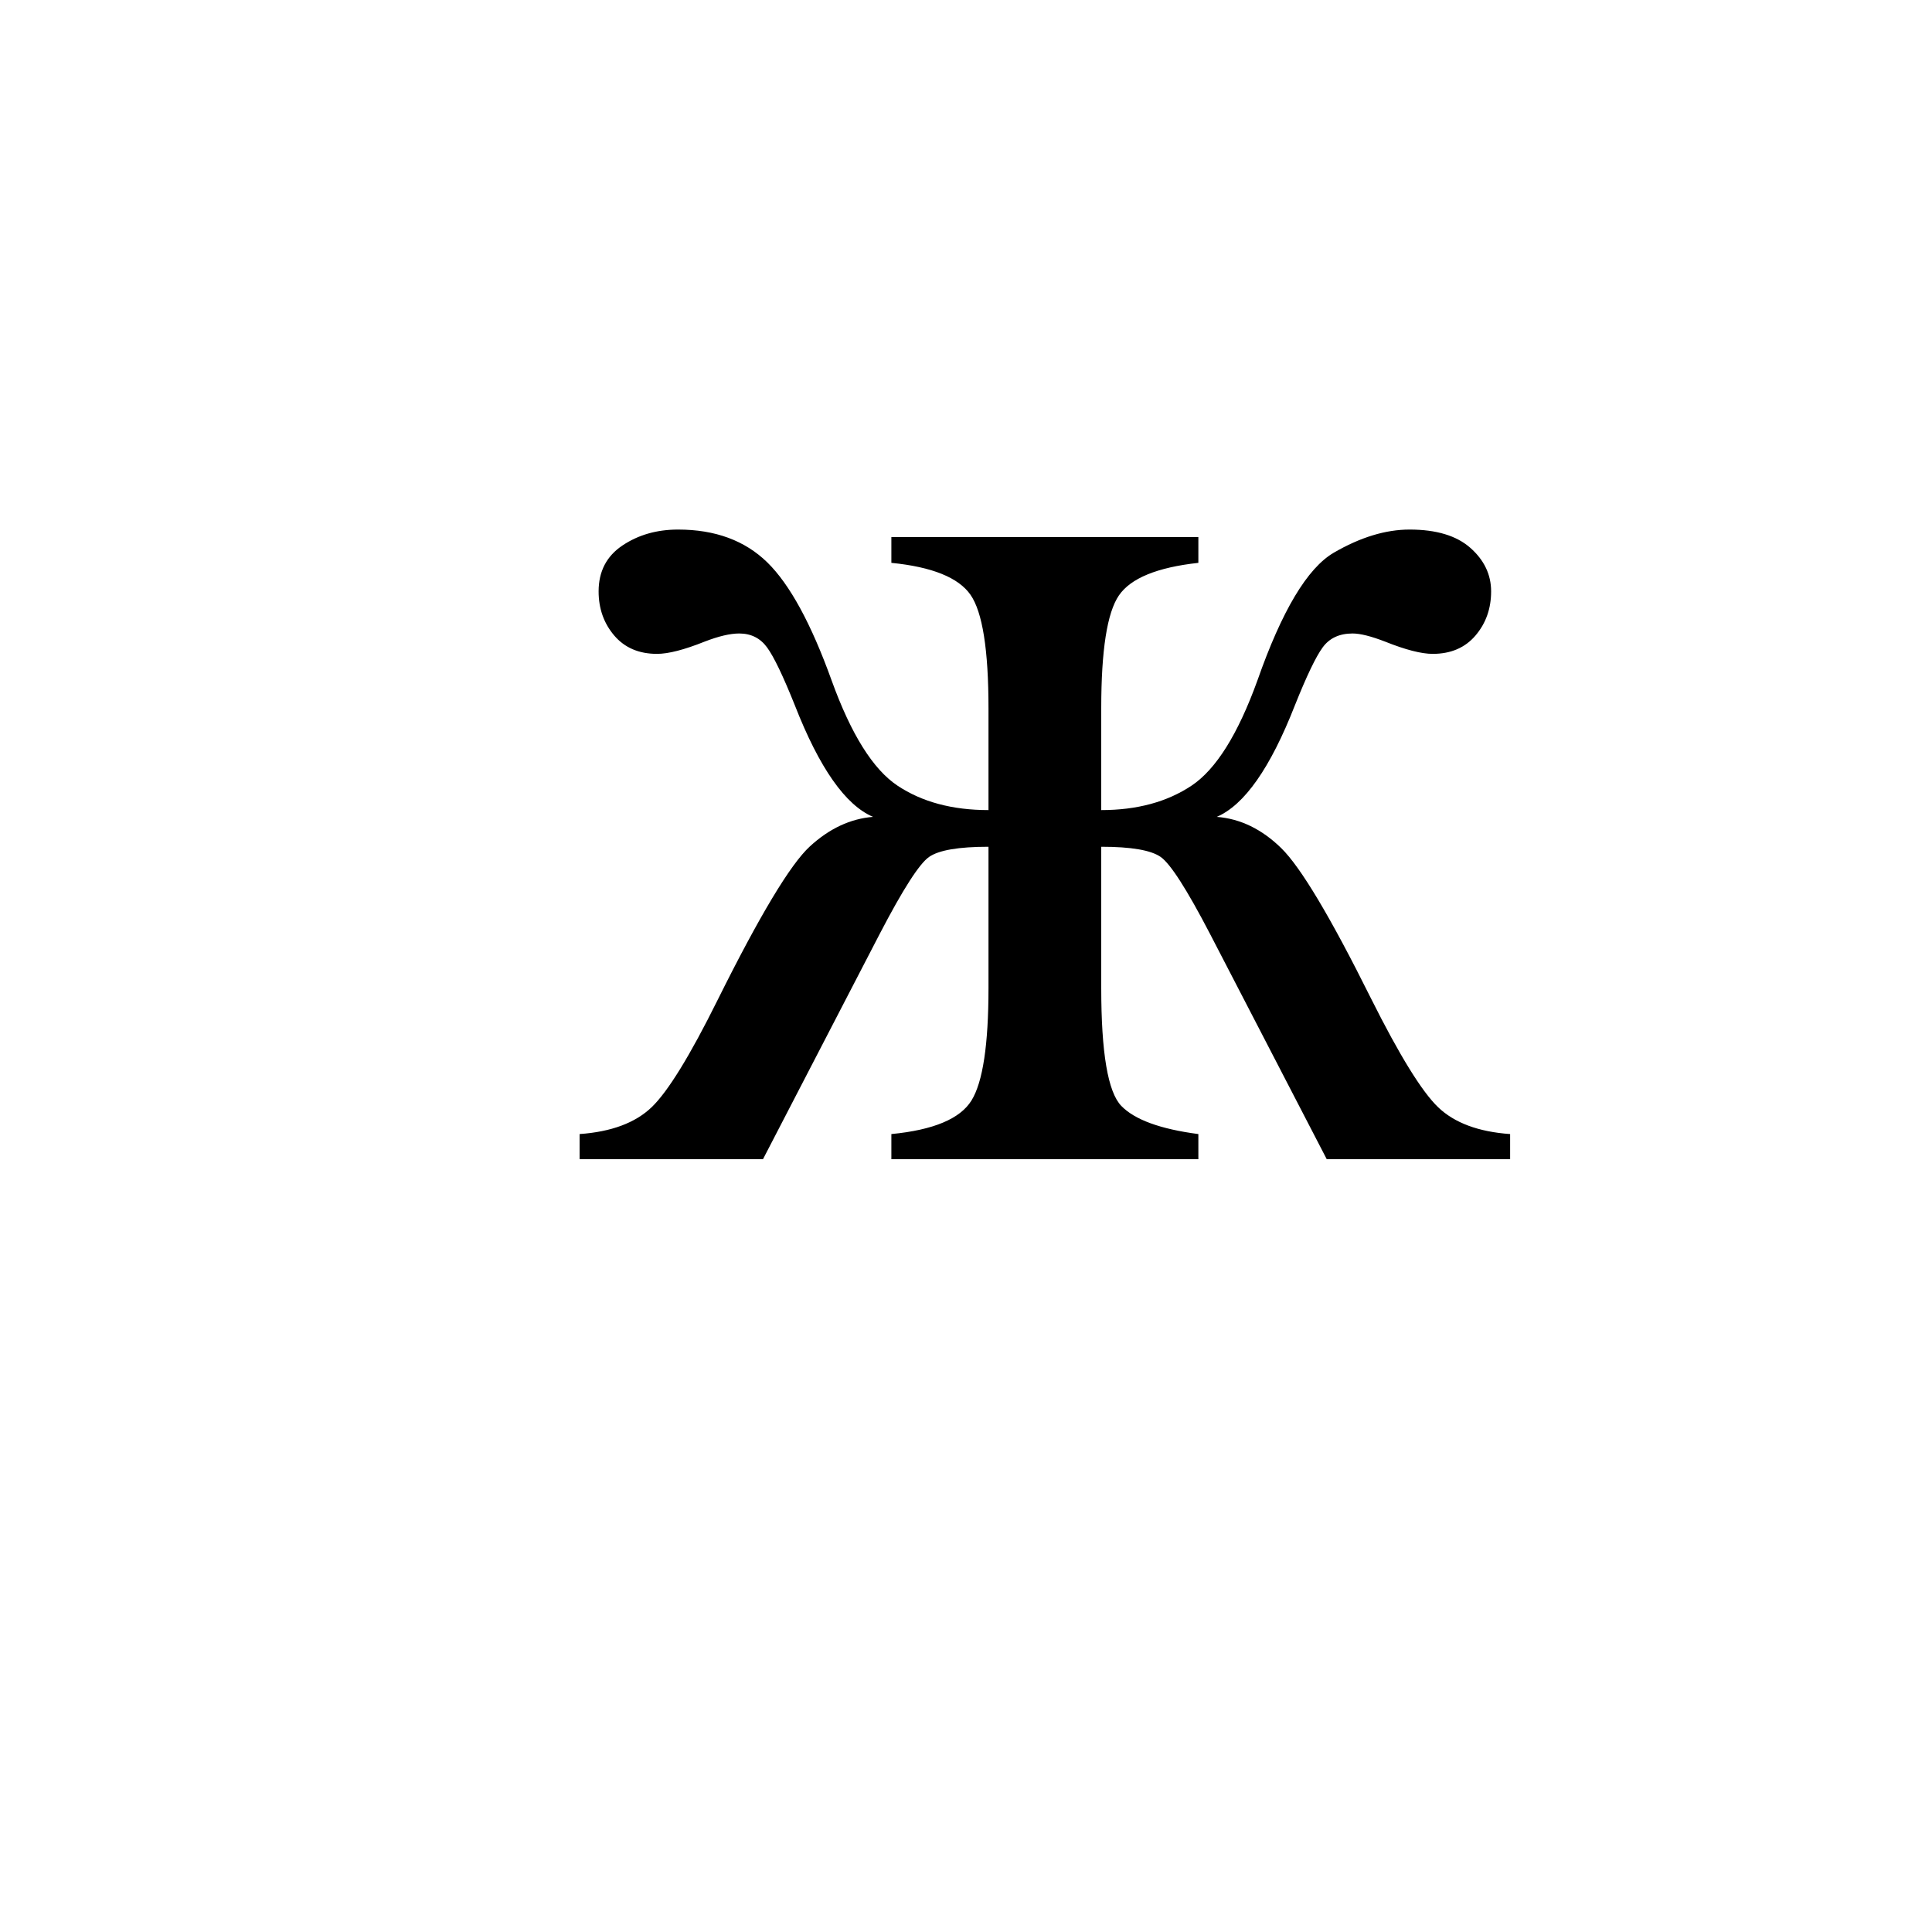 <?xml version="1.0" encoding="UTF-8" standalone="no"?>
<!-- Created with Inkscape (http://www.inkscape.org/) -->
<svg
   xmlns:svg="http://www.w3.org/2000/svg"
   xmlns="http://www.w3.org/2000/svg"
   version="1.0"
   width="100"
   height="100"
   id="svg2">
  <defs
     id="defs4" />
  <path
     d="M 46.137,60 L 46.137,58.699 C 48.316,58.488 49.699,57.908 50.285,56.959 C 50.871,56.01 51.164,54.07 51.164,51.141 L 51.164,43.828 C 49.617,43.828 48.592,44.004 48.088,44.355 C 47.584,44.707 46.734,46.031 45.539,48.328 L 39.492,60 L 30,60 L 30,58.699 C 31.641,58.582 32.883,58.119 33.727,57.311 C 34.57,56.502 35.707,54.656 37.137,51.773 C 39.316,47.391 40.91,44.736 41.918,43.811 C 42.926,42.885 44.016,42.375 45.188,42.281 C 43.758,41.672 42.41,39.75 41.145,36.516 C 40.535,34.992 40.055,33.99 39.703,33.51 C 39.352,33.029 38.871,32.789 38.262,32.789 C 37.793,32.789 37.195,32.93 36.469,33.211 C 35.414,33.633 34.594,33.844 34.008,33.844 C 33.07,33.844 32.332,33.527 31.793,32.895 C 31.254,32.262 30.984,31.5 30.984,30.609 C 30.984,29.578 31.395,28.787 32.215,28.236 C 33.035,27.686 33.996,27.41 35.098,27.41 C 37.02,27.41 38.561,27.979 39.721,29.115 C 40.881,30.252 41.988,32.285 43.043,35.215 C 44.051,38.004 45.187,39.82 46.453,40.664 C 47.719,41.508 49.289,41.93 51.164,41.93 L 51.164,36.656 C 51.164,33.633 50.853,31.676 50.232,30.785 C 49.611,29.895 48.246,29.344 46.137,29.133 L 46.137,27.797 L 62.027,27.797 L 62.027,29.133 C 59.895,29.367 58.523,29.93 57.914,30.82 C 57.305,31.711 57,33.656 57,36.656 L 57,41.93 C 58.852,41.93 60.41,41.508 61.676,40.664 C 62.941,39.82 64.078,38.004 65.086,35.215 C 66.352,31.605 67.67,29.402 69.041,28.605 C 70.412,27.809 71.719,27.41 72.961,27.41 C 74.344,27.41 75.393,27.727 76.107,28.359 C 76.822,28.992 77.18,29.742 77.18,30.609 C 77.18,31.5 76.91,32.262 76.371,32.895 C 75.832,33.527 75.094,33.844 74.156,33.844 C 73.57,33.844 72.75,33.633 71.695,33.211 C 70.969,32.93 70.406,32.789 70.008,32.789 C 69.328,32.789 68.812,33.029 68.461,33.51 C 68.109,33.99 67.629,34.992 67.02,36.516 C 65.754,39.75 64.406,41.672 62.977,42.281 C 64.195,42.375 65.309,42.914 66.316,43.898 C 67.324,44.883 68.871,47.473 70.957,51.668 C 72.434,54.621 73.594,56.502 74.438,57.311 C 75.281,58.119 76.523,58.582 78.164,58.699 L 78.164,60 L 68.672,60 L 62.625,48.328 C 61.43,46.031 60.58,44.707 60.076,44.355 C 59.572,44.004 58.547,43.828 57,43.828 L 57,51.141 C 57,54.492 57.346,56.525 58.037,57.24 C 58.728,57.955 60.059,58.441 62.027,58.699 L 62.027,60 L 46.137,60 z "
     style="font-size:72px;font-style:normal;font-weight:normal;fill:black;fill-opacity:1;stroke:none;stroke-width:1px;stroke-linecap:butt;stroke-linejoin:miter;stroke-opacity:1;font-family:Times New Roman"
     id="text1977" />
</svg>
